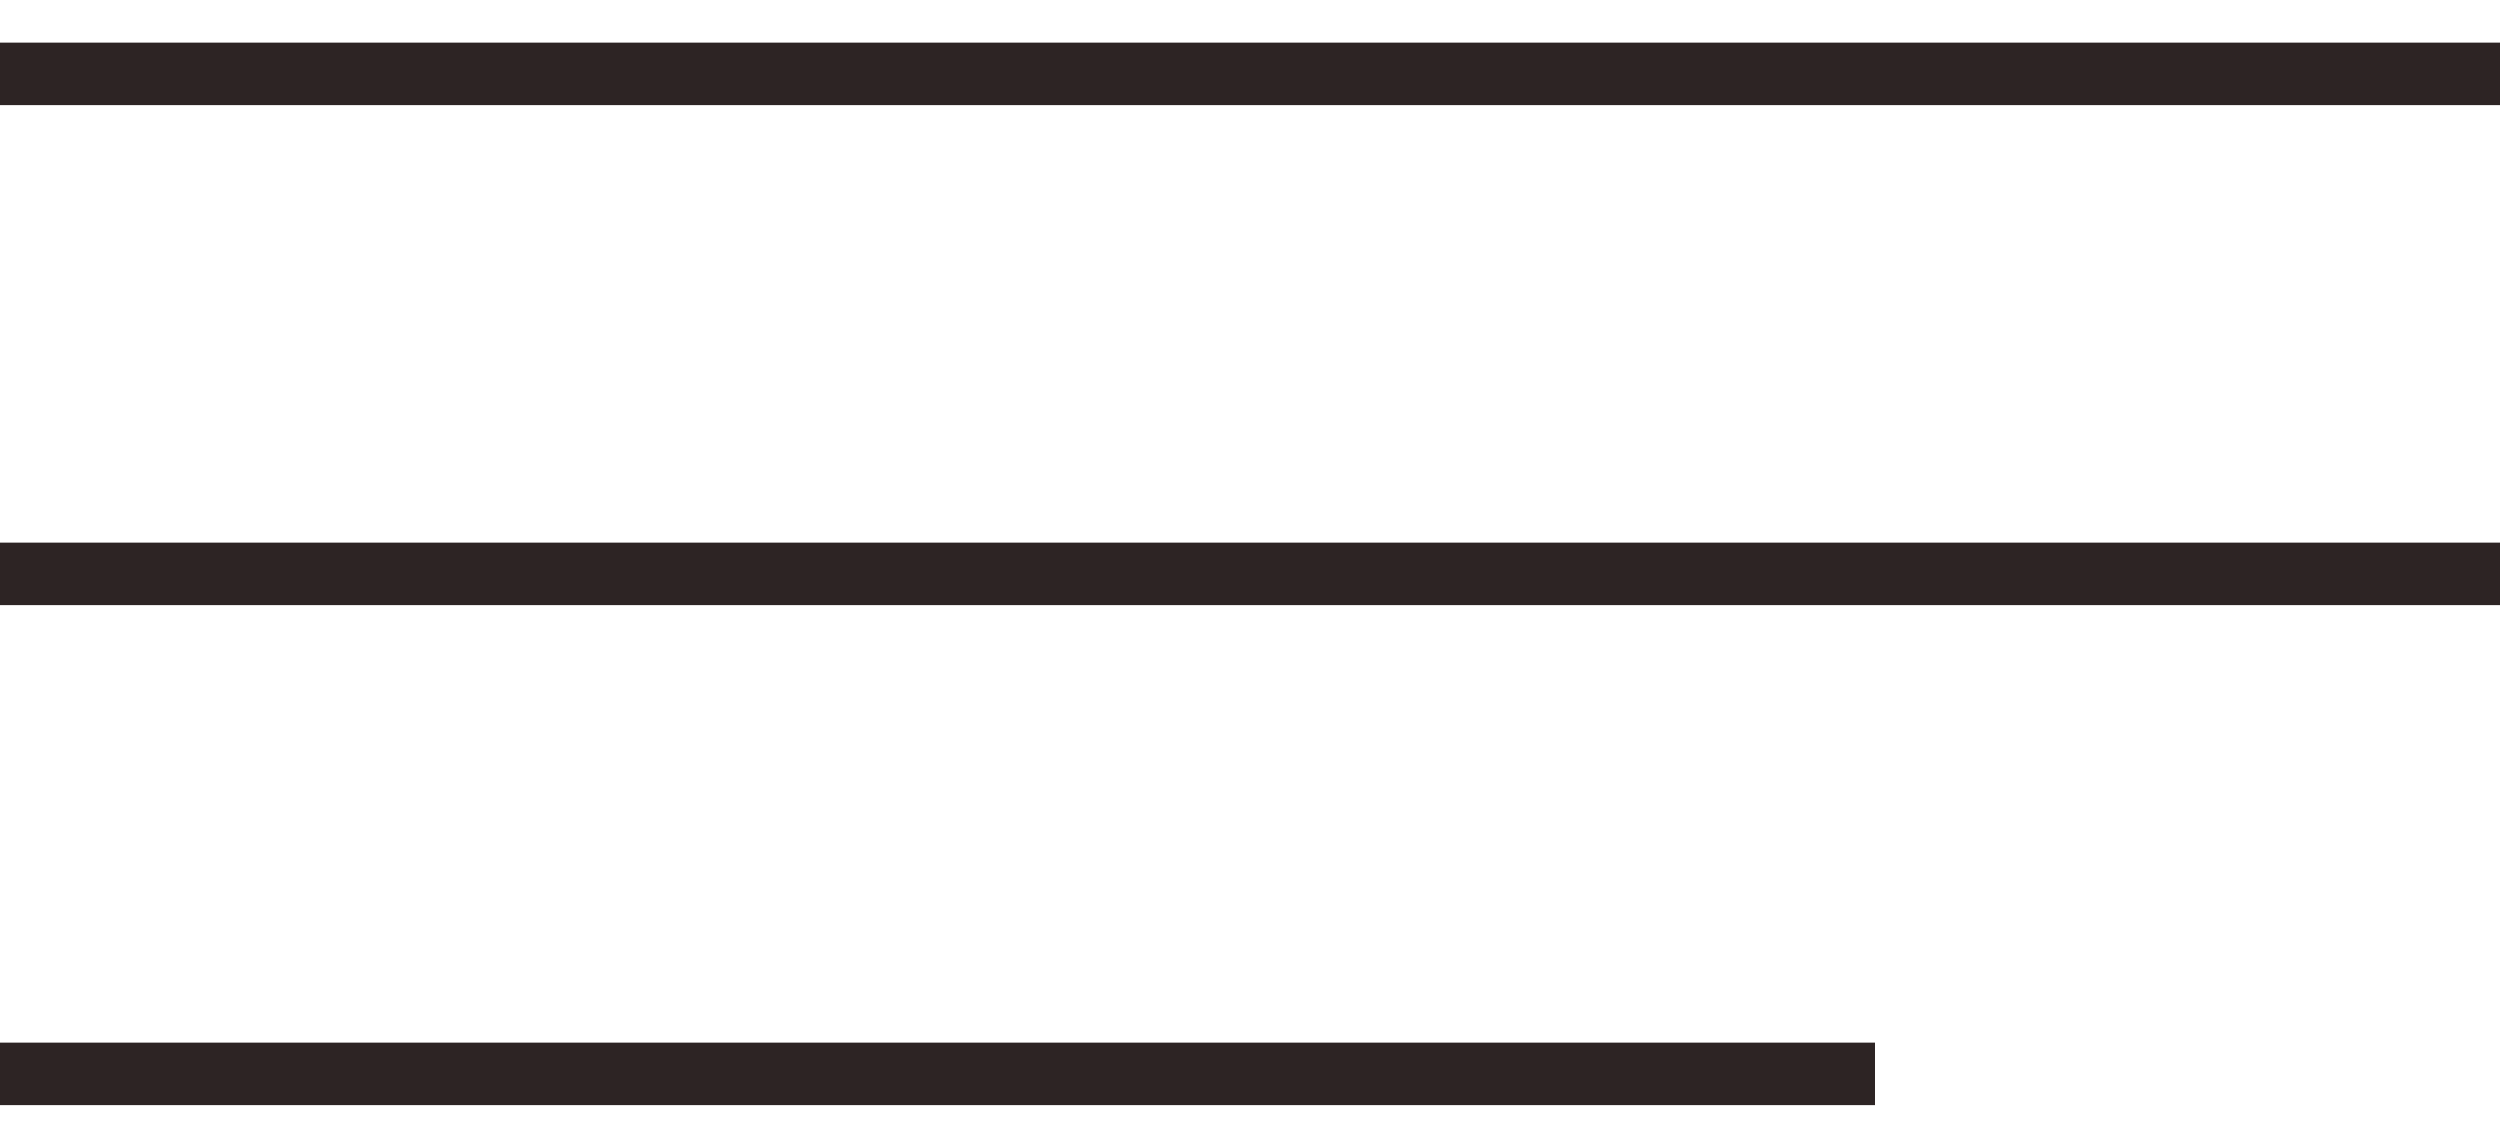 <?xml version="1.0" encoding="UTF-8"?> <svg xmlns="http://www.w3.org/2000/svg" width="40" height="18" viewBox="0 0 40 18" fill="none"> <line y1="1.182" x2="40" y2="1.182" stroke="#2D2424"></line> <line y1="9.182" x2="40" y2="9.182" stroke="#2D2424"></line> <line y1="17.182" x2="30" y2="17.182" stroke="#2D2424"></line> </svg> 